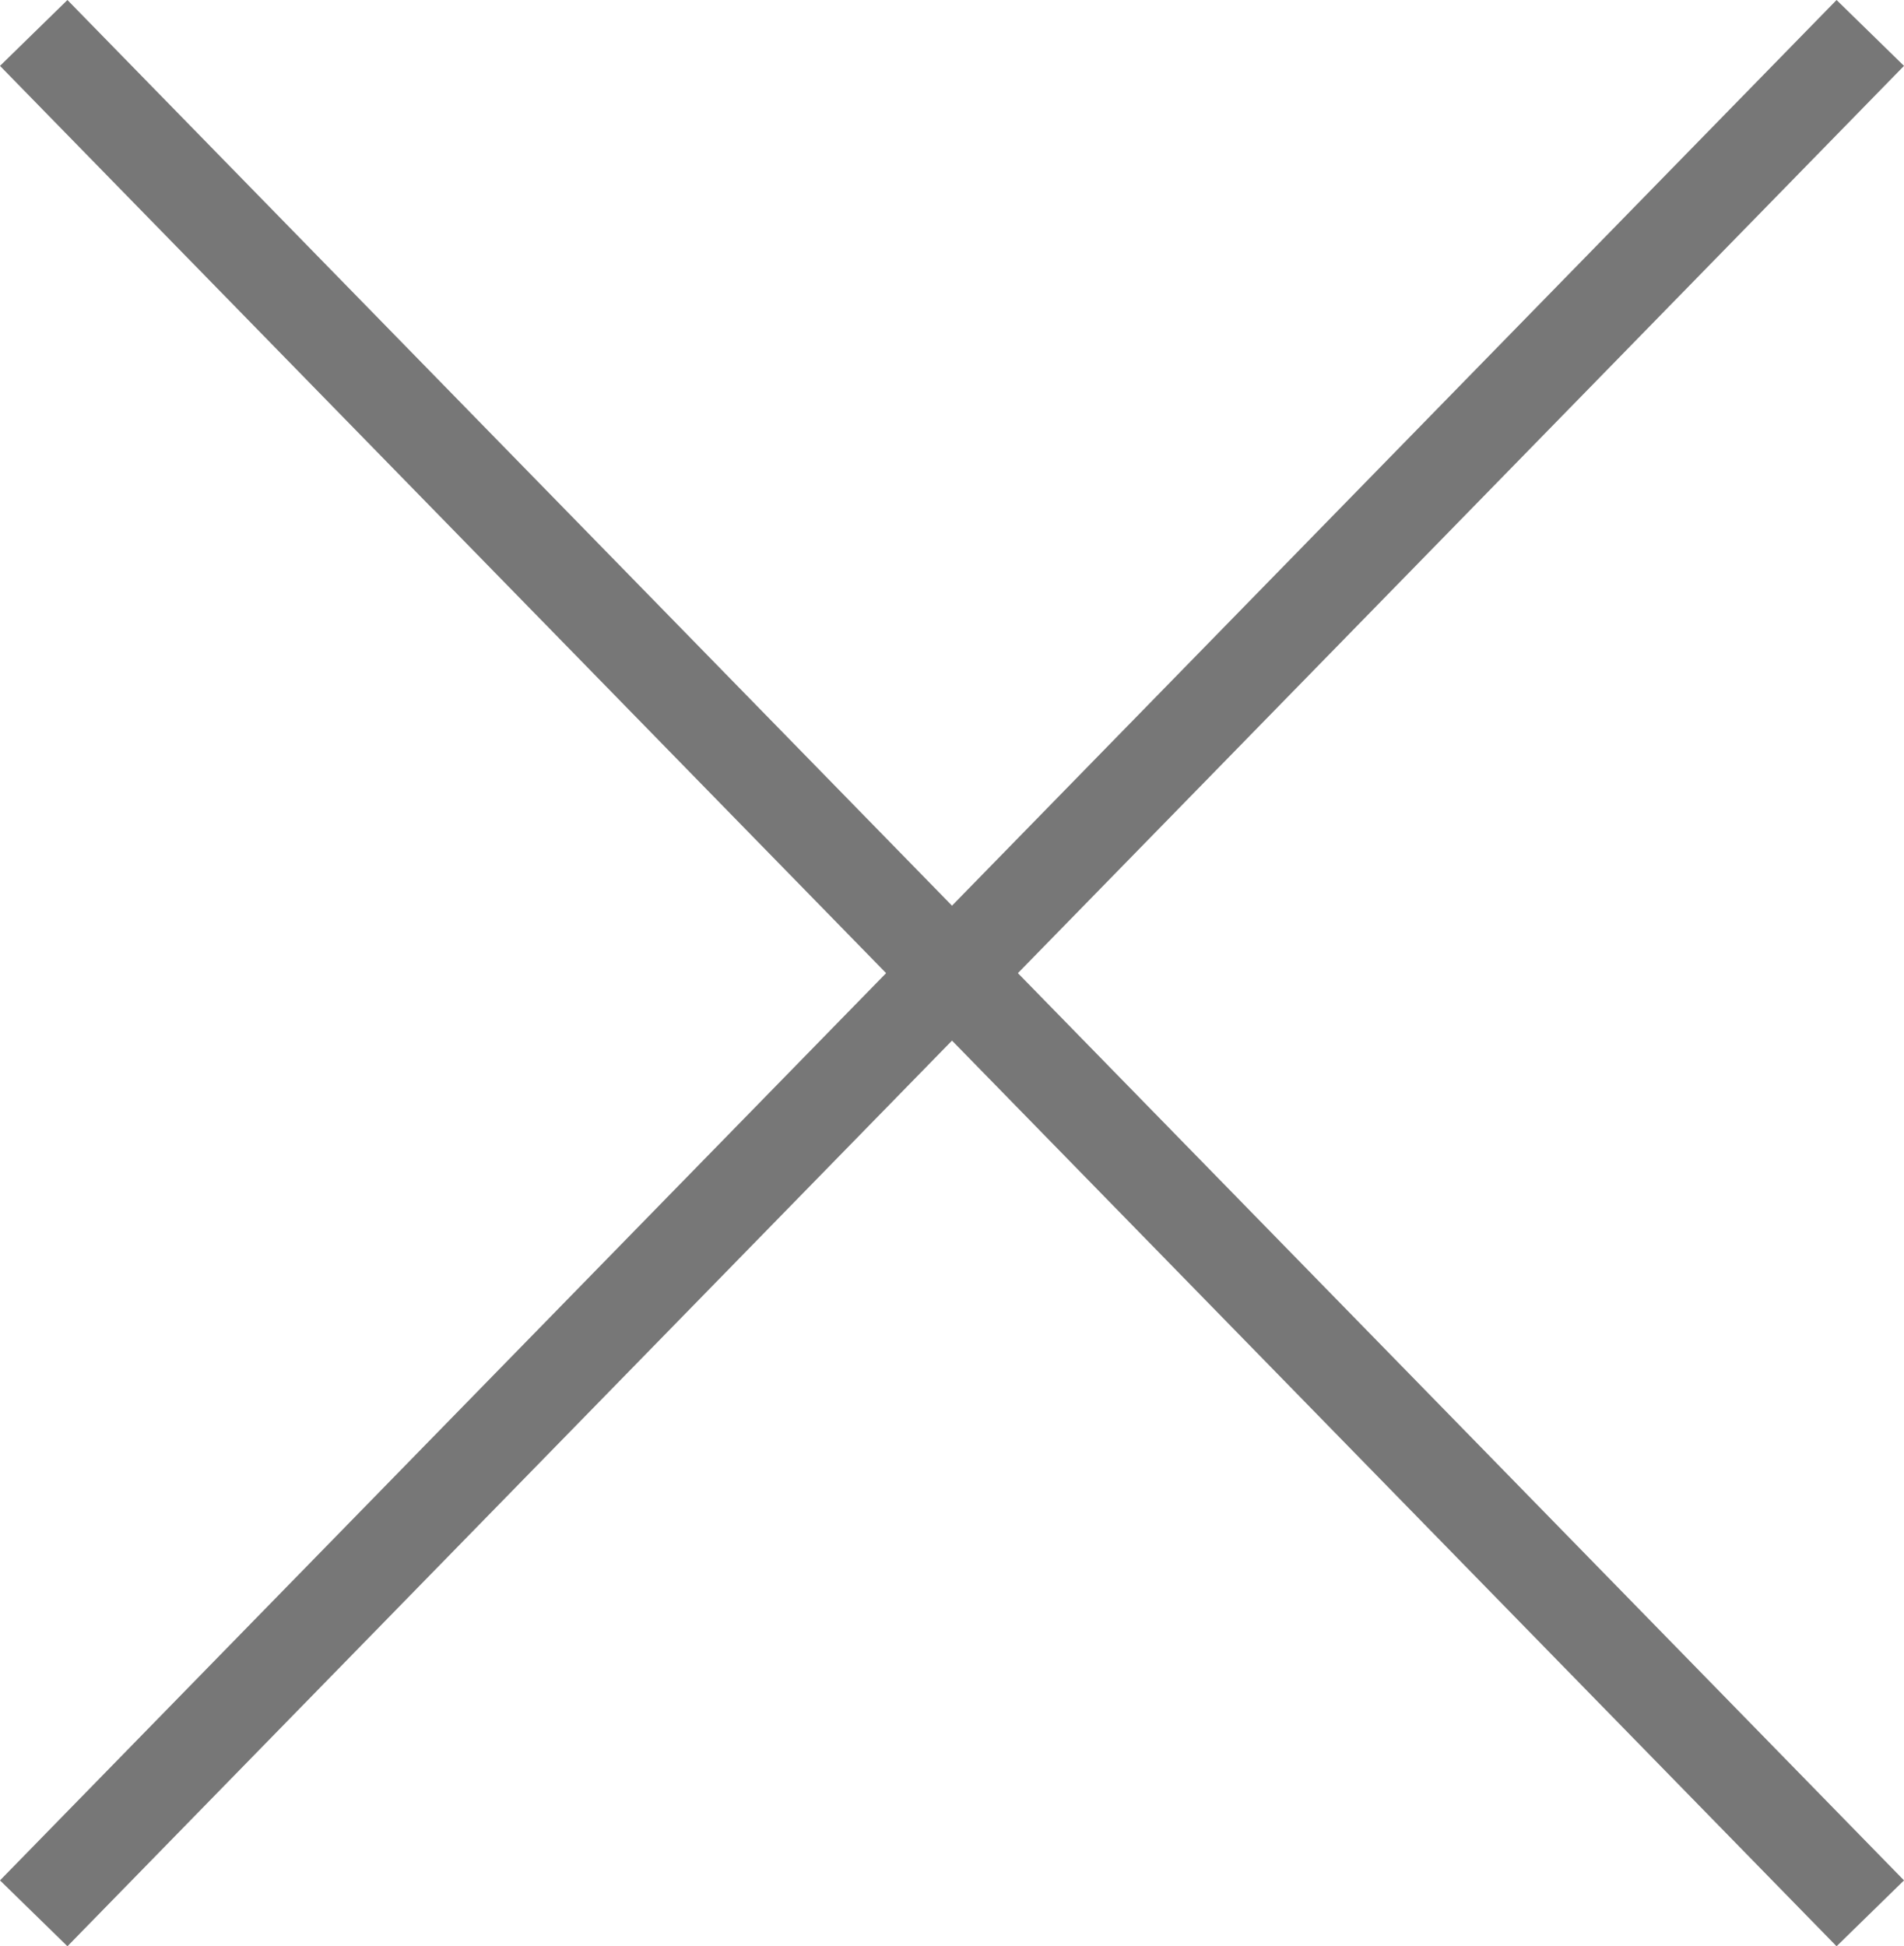 <svg id="Schließen" xmlns="http://www.w3.org/2000/svg" viewBox="0 0 100.976 103.212"><title>Franz_Schmidt_Close_Icon</title><polyline points="1.788 1.747 50.488 51.606 1.788 101.465" style="fill:none;stroke:#777;stroke-miterlimit:10;stroke-width:5px"/><polyline points="99.188 1.747 50.488 51.606 99.188 101.465" style="fill:none;stroke:#777;stroke-miterlimit:10;stroke-width:5px"/></svg>